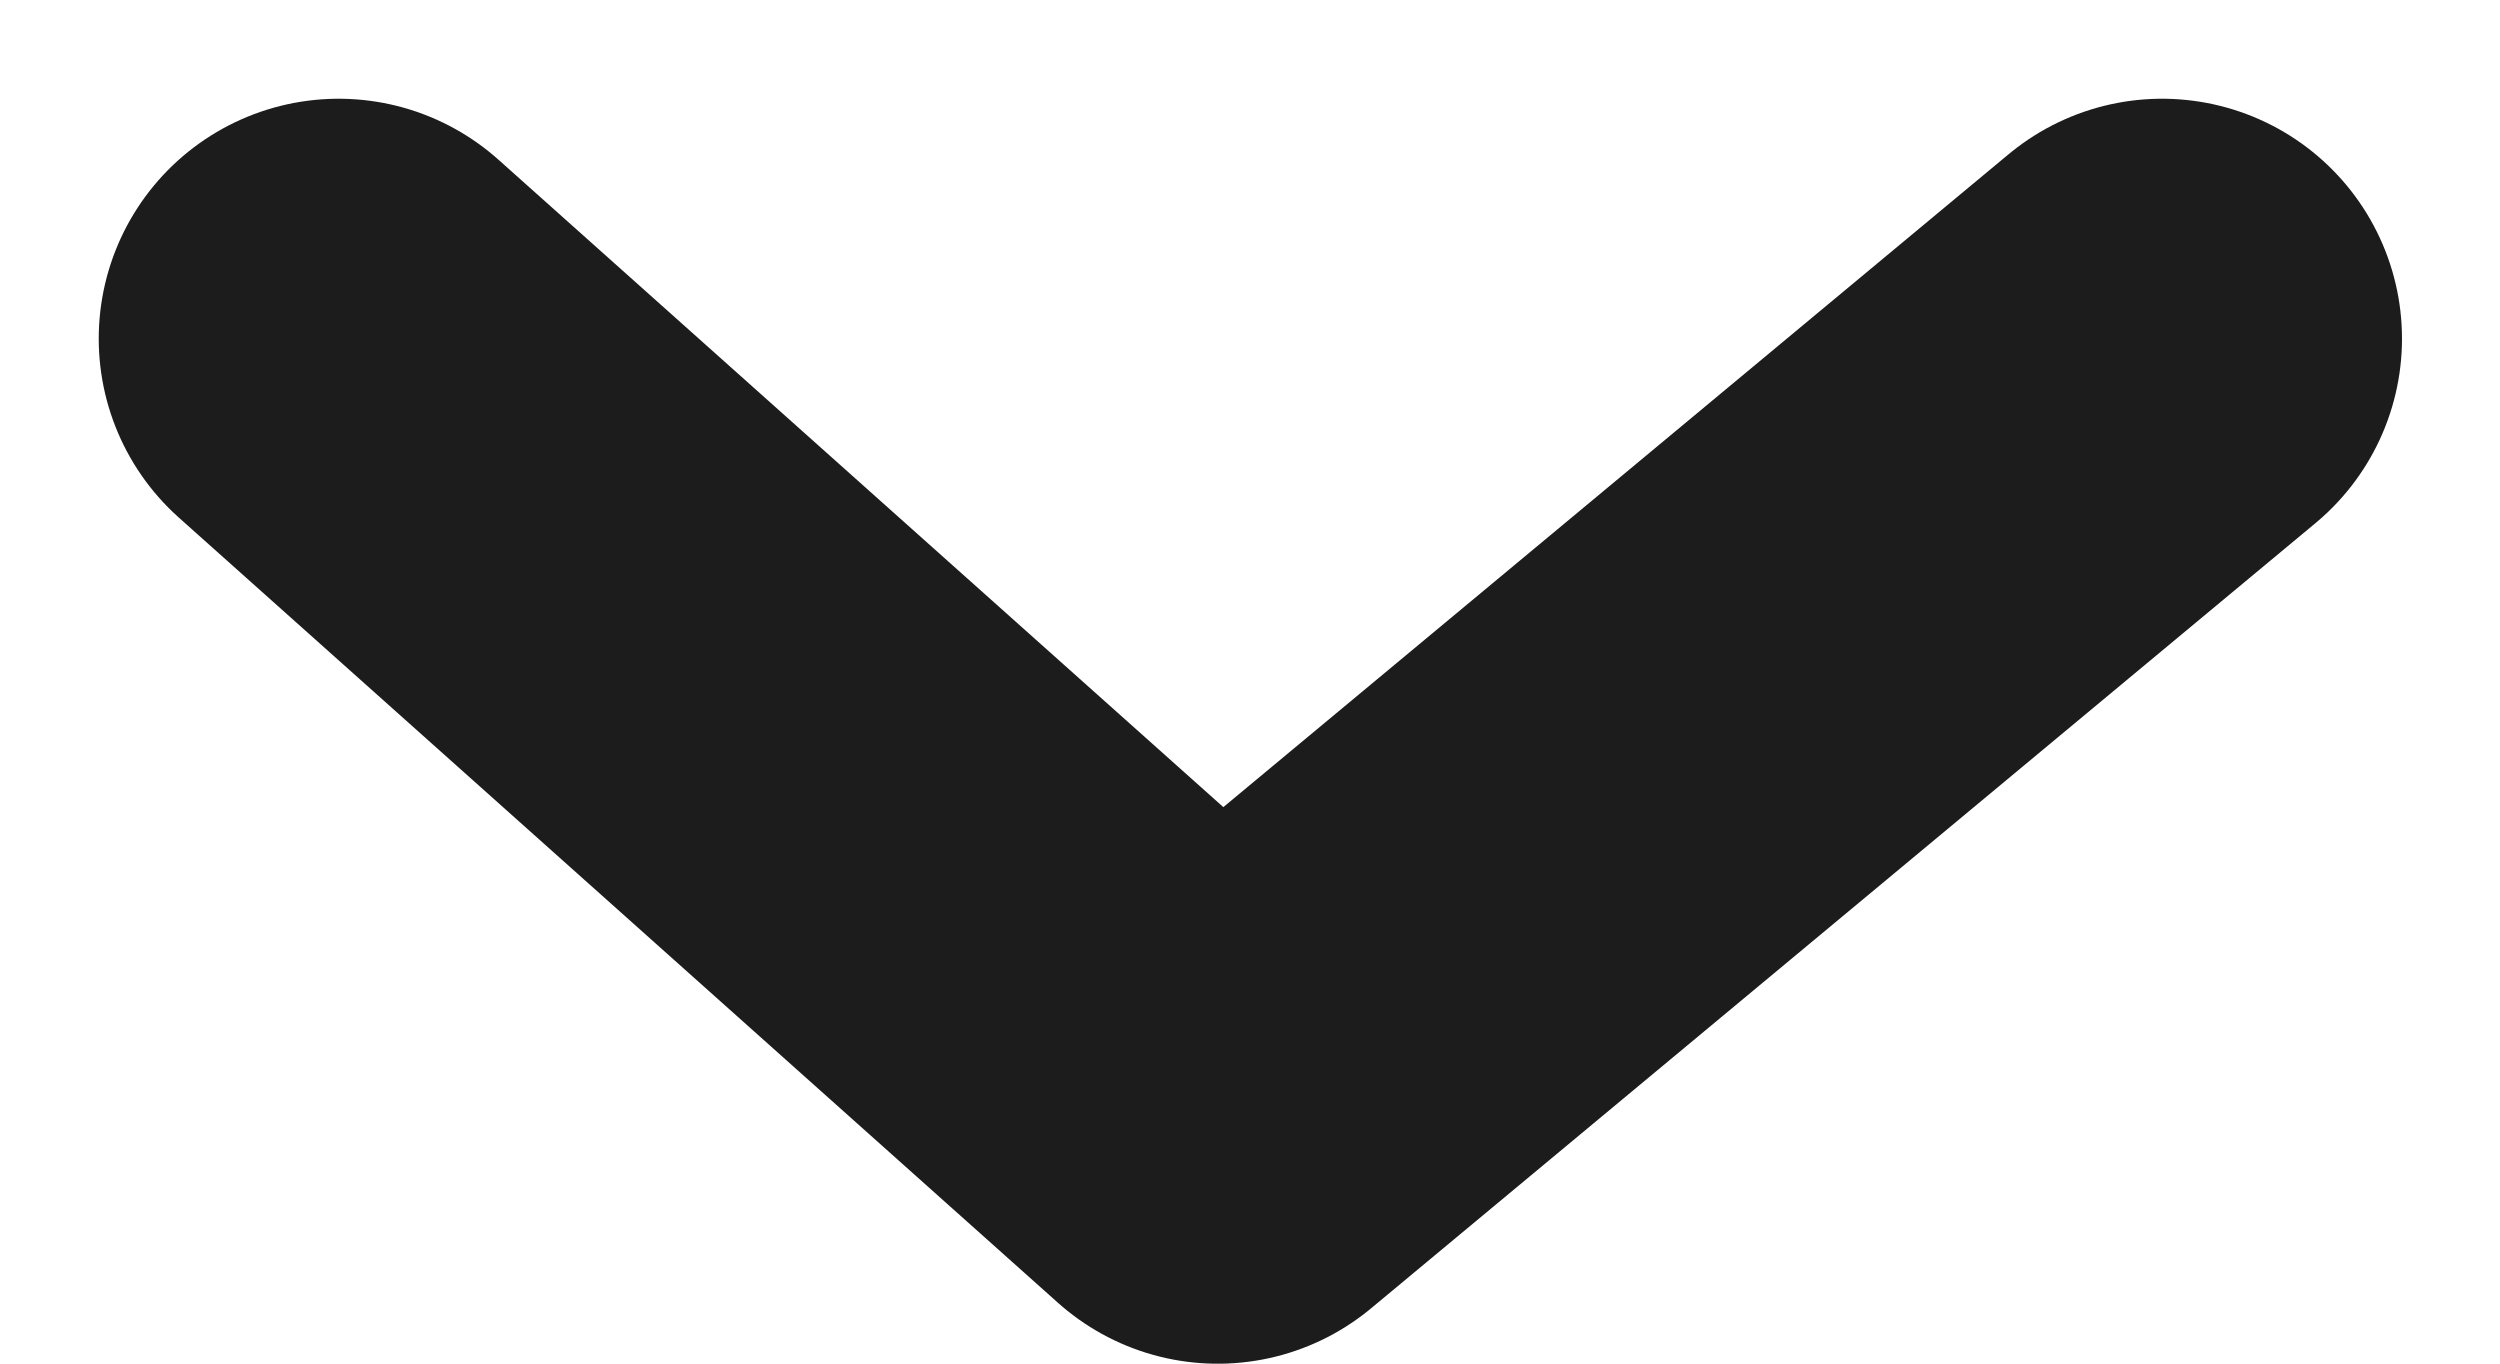 <svg xmlns="http://www.w3.org/2000/svg" width="20.84" height="11.369" viewBox="0 0 20.84 11.369">
  <path id="路径_16829" data-name="路径 16829" d="M15427.2,3913.8l-7.872,6.545L15412,3913.8" transform="translate(-15409.177 -3910.977)" fill="none" stroke="#1c1c1c" stroke-linecap="round" stroke-linejoin="round" stroke-width="4"/>
</svg>
